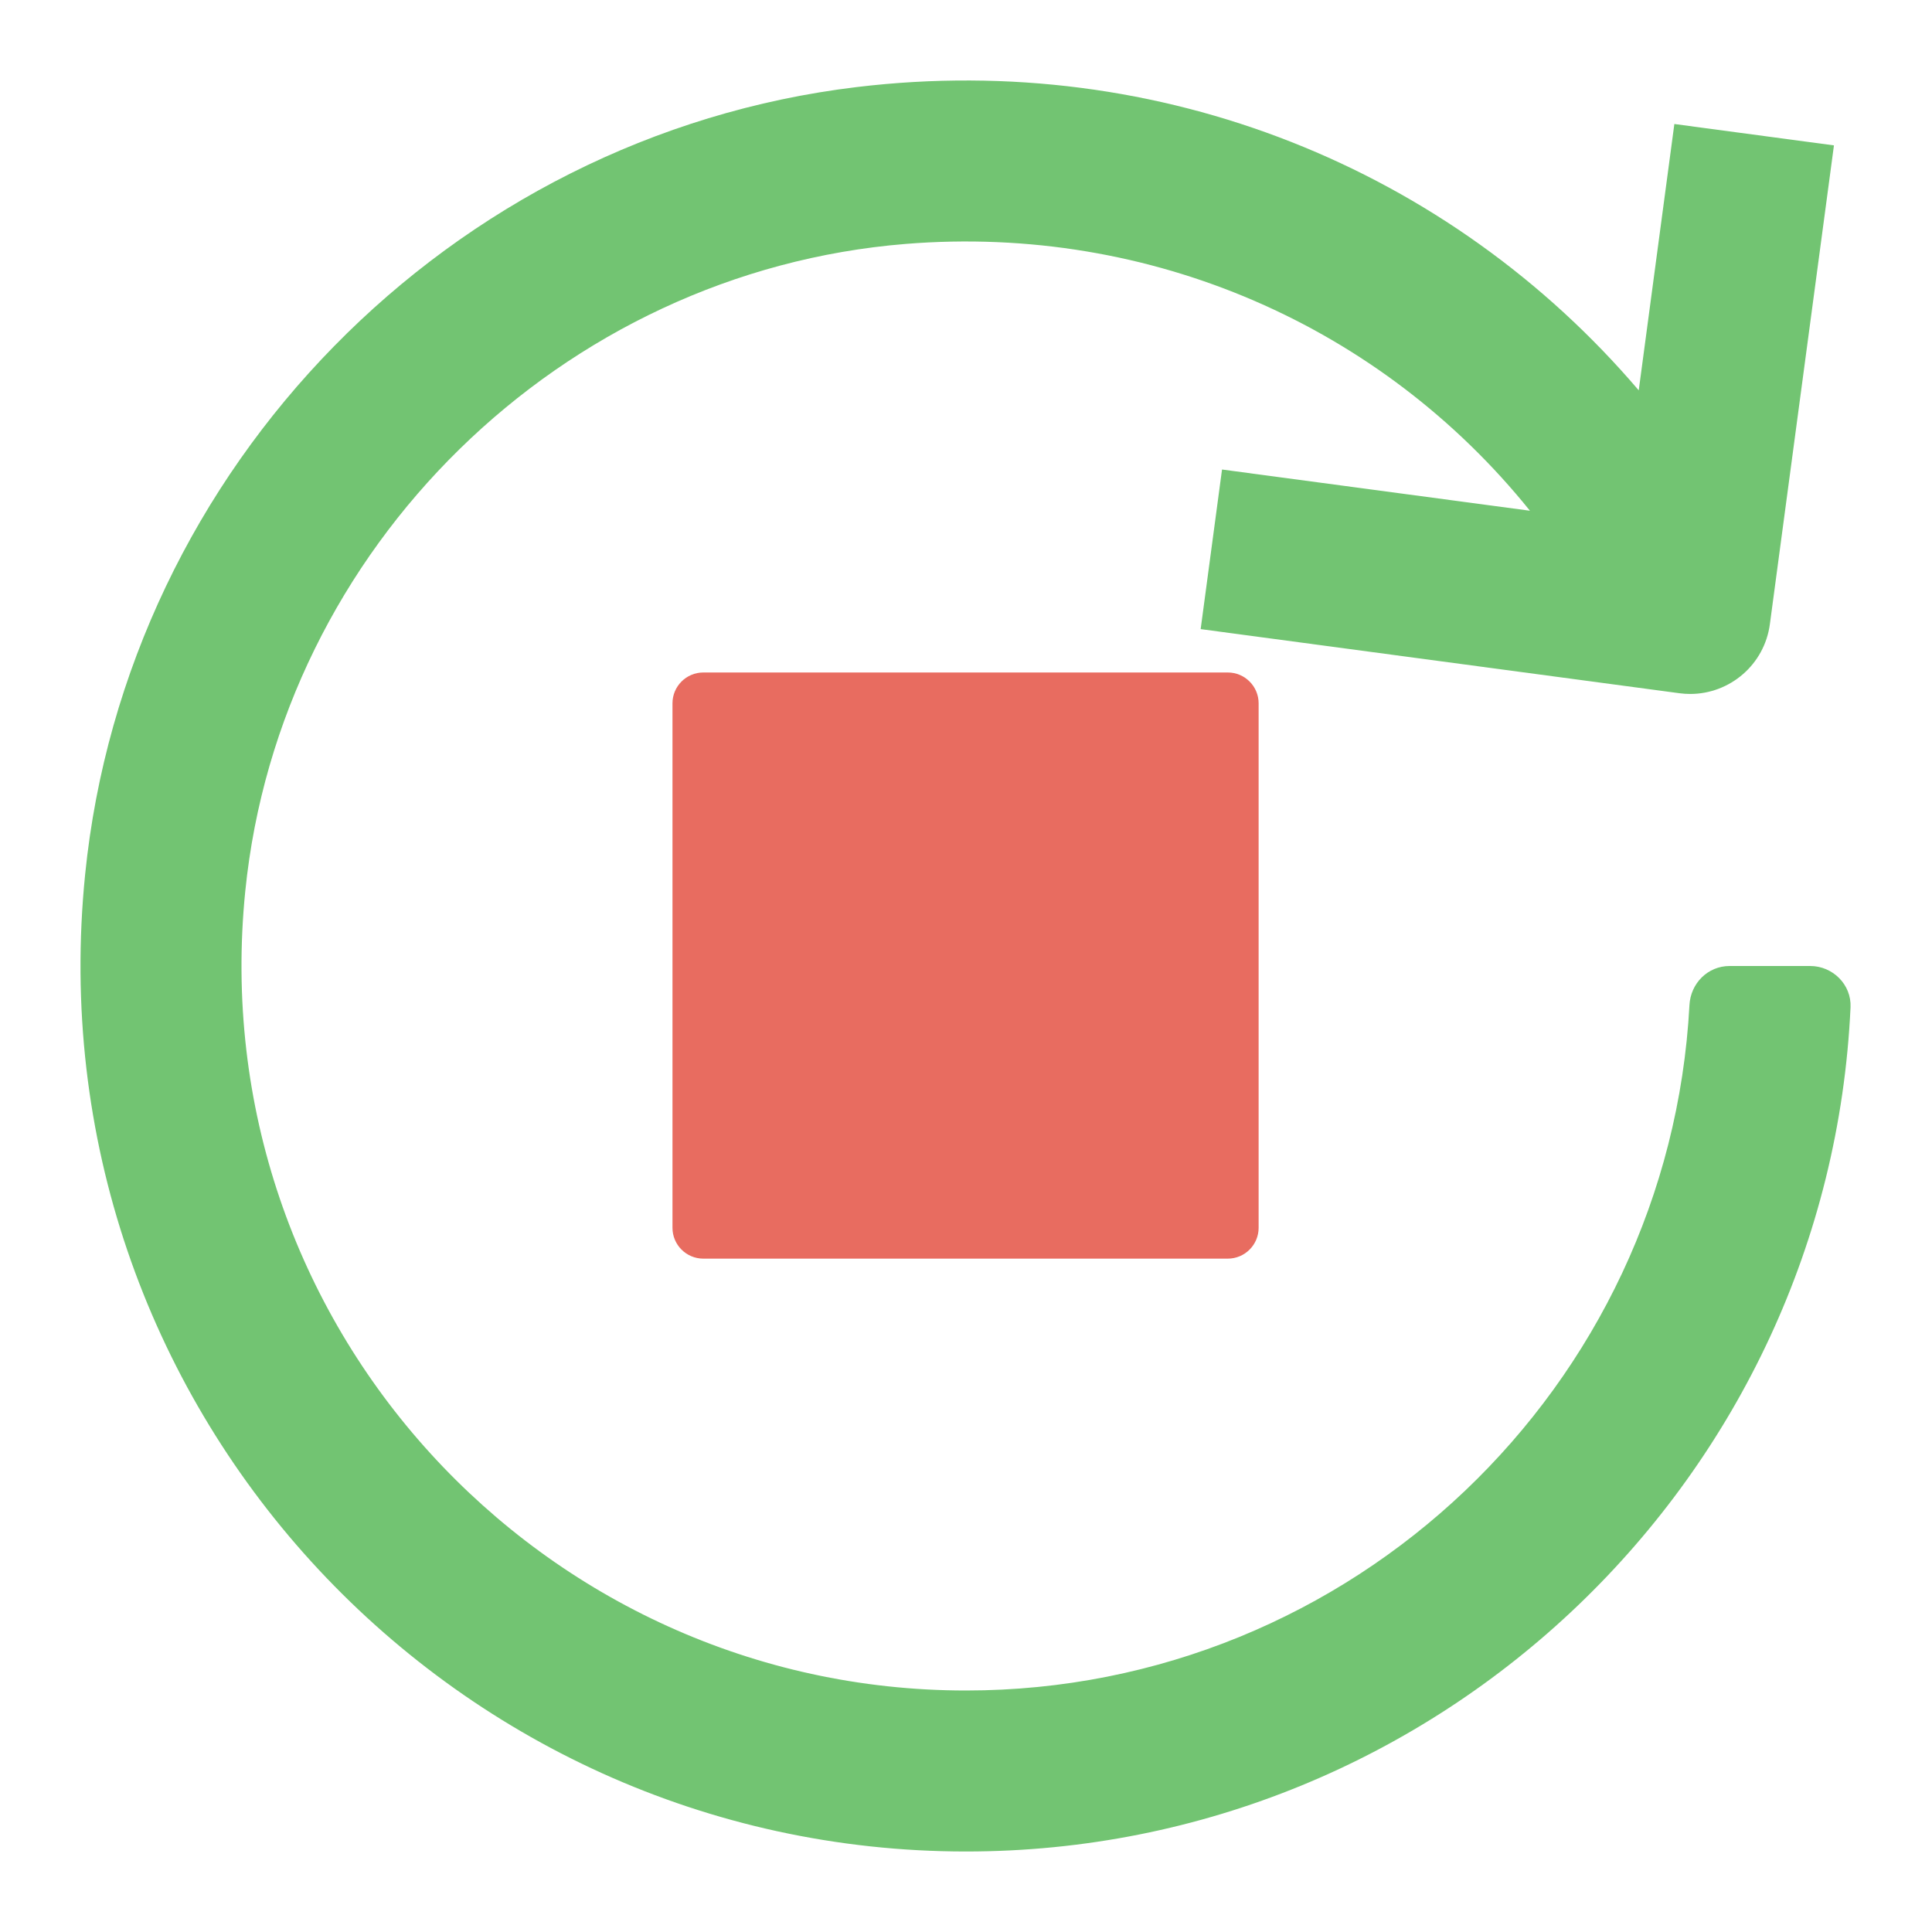 <?xml version="1.0" encoding="utf-8"?>
<svg version="1.1" x="0px" y="0px" viewBox="0 0 48 48" width="48" height="48" xmlns="http://www.w3.org/2000/svg">
  <g class="nc-icon-wrapper">
    <path fill="#72C472" d="M24,42C13.461,42,5.008,32.895,6.094,22.138c0.862-8.531,7.863-15.387,16.409-16.078 c6.106-0.493,11.83,2.057,15.508,6.629l-7.65-1.024l-0.531,3.965l11.894,1.593 c0.09,0.012,0.18,0.018,0.269,0.018c0.986,0,1.845-0.729,1.979-1.734L45.564,3.612l-3.965-0.531 L40.714,9.698c-4.686-5.496-11.853-8.446-19.428-7.535C11.188,3.377,3.136,11.607,2.115,21.726 C0.788,34.873,11.119,46,24,46c11.787,0,21.439-9.318,21.976-20.974 c0.026-0.562-0.44-1.026-1.002-1.026h-2.003c-0.541,0-0.969,0.431-0.997,0.972 C41.468,34.447,33.599,42,24,42z"/>
  </g>
  <g transform="matrix(0.445, 0, 0, 0.445, 12.982, 13.644)">
    <path fill="#E86C60" d="M 39.375 39.61 L 10.094 39.61 C 9.143 39.61 8.372 38.838 8.372 37.888 L 8.372 8.607 C 8.372 7.656 9.143 6.885 10.094 6.885 L 39.375 6.885 C 40.326 6.885 41.097 7.656 41.097 8.607 L 41.097 37.888 C 41.097 38.838 40.326 39.61 39.375 39.61 Z"/>
  </g>
</svg>